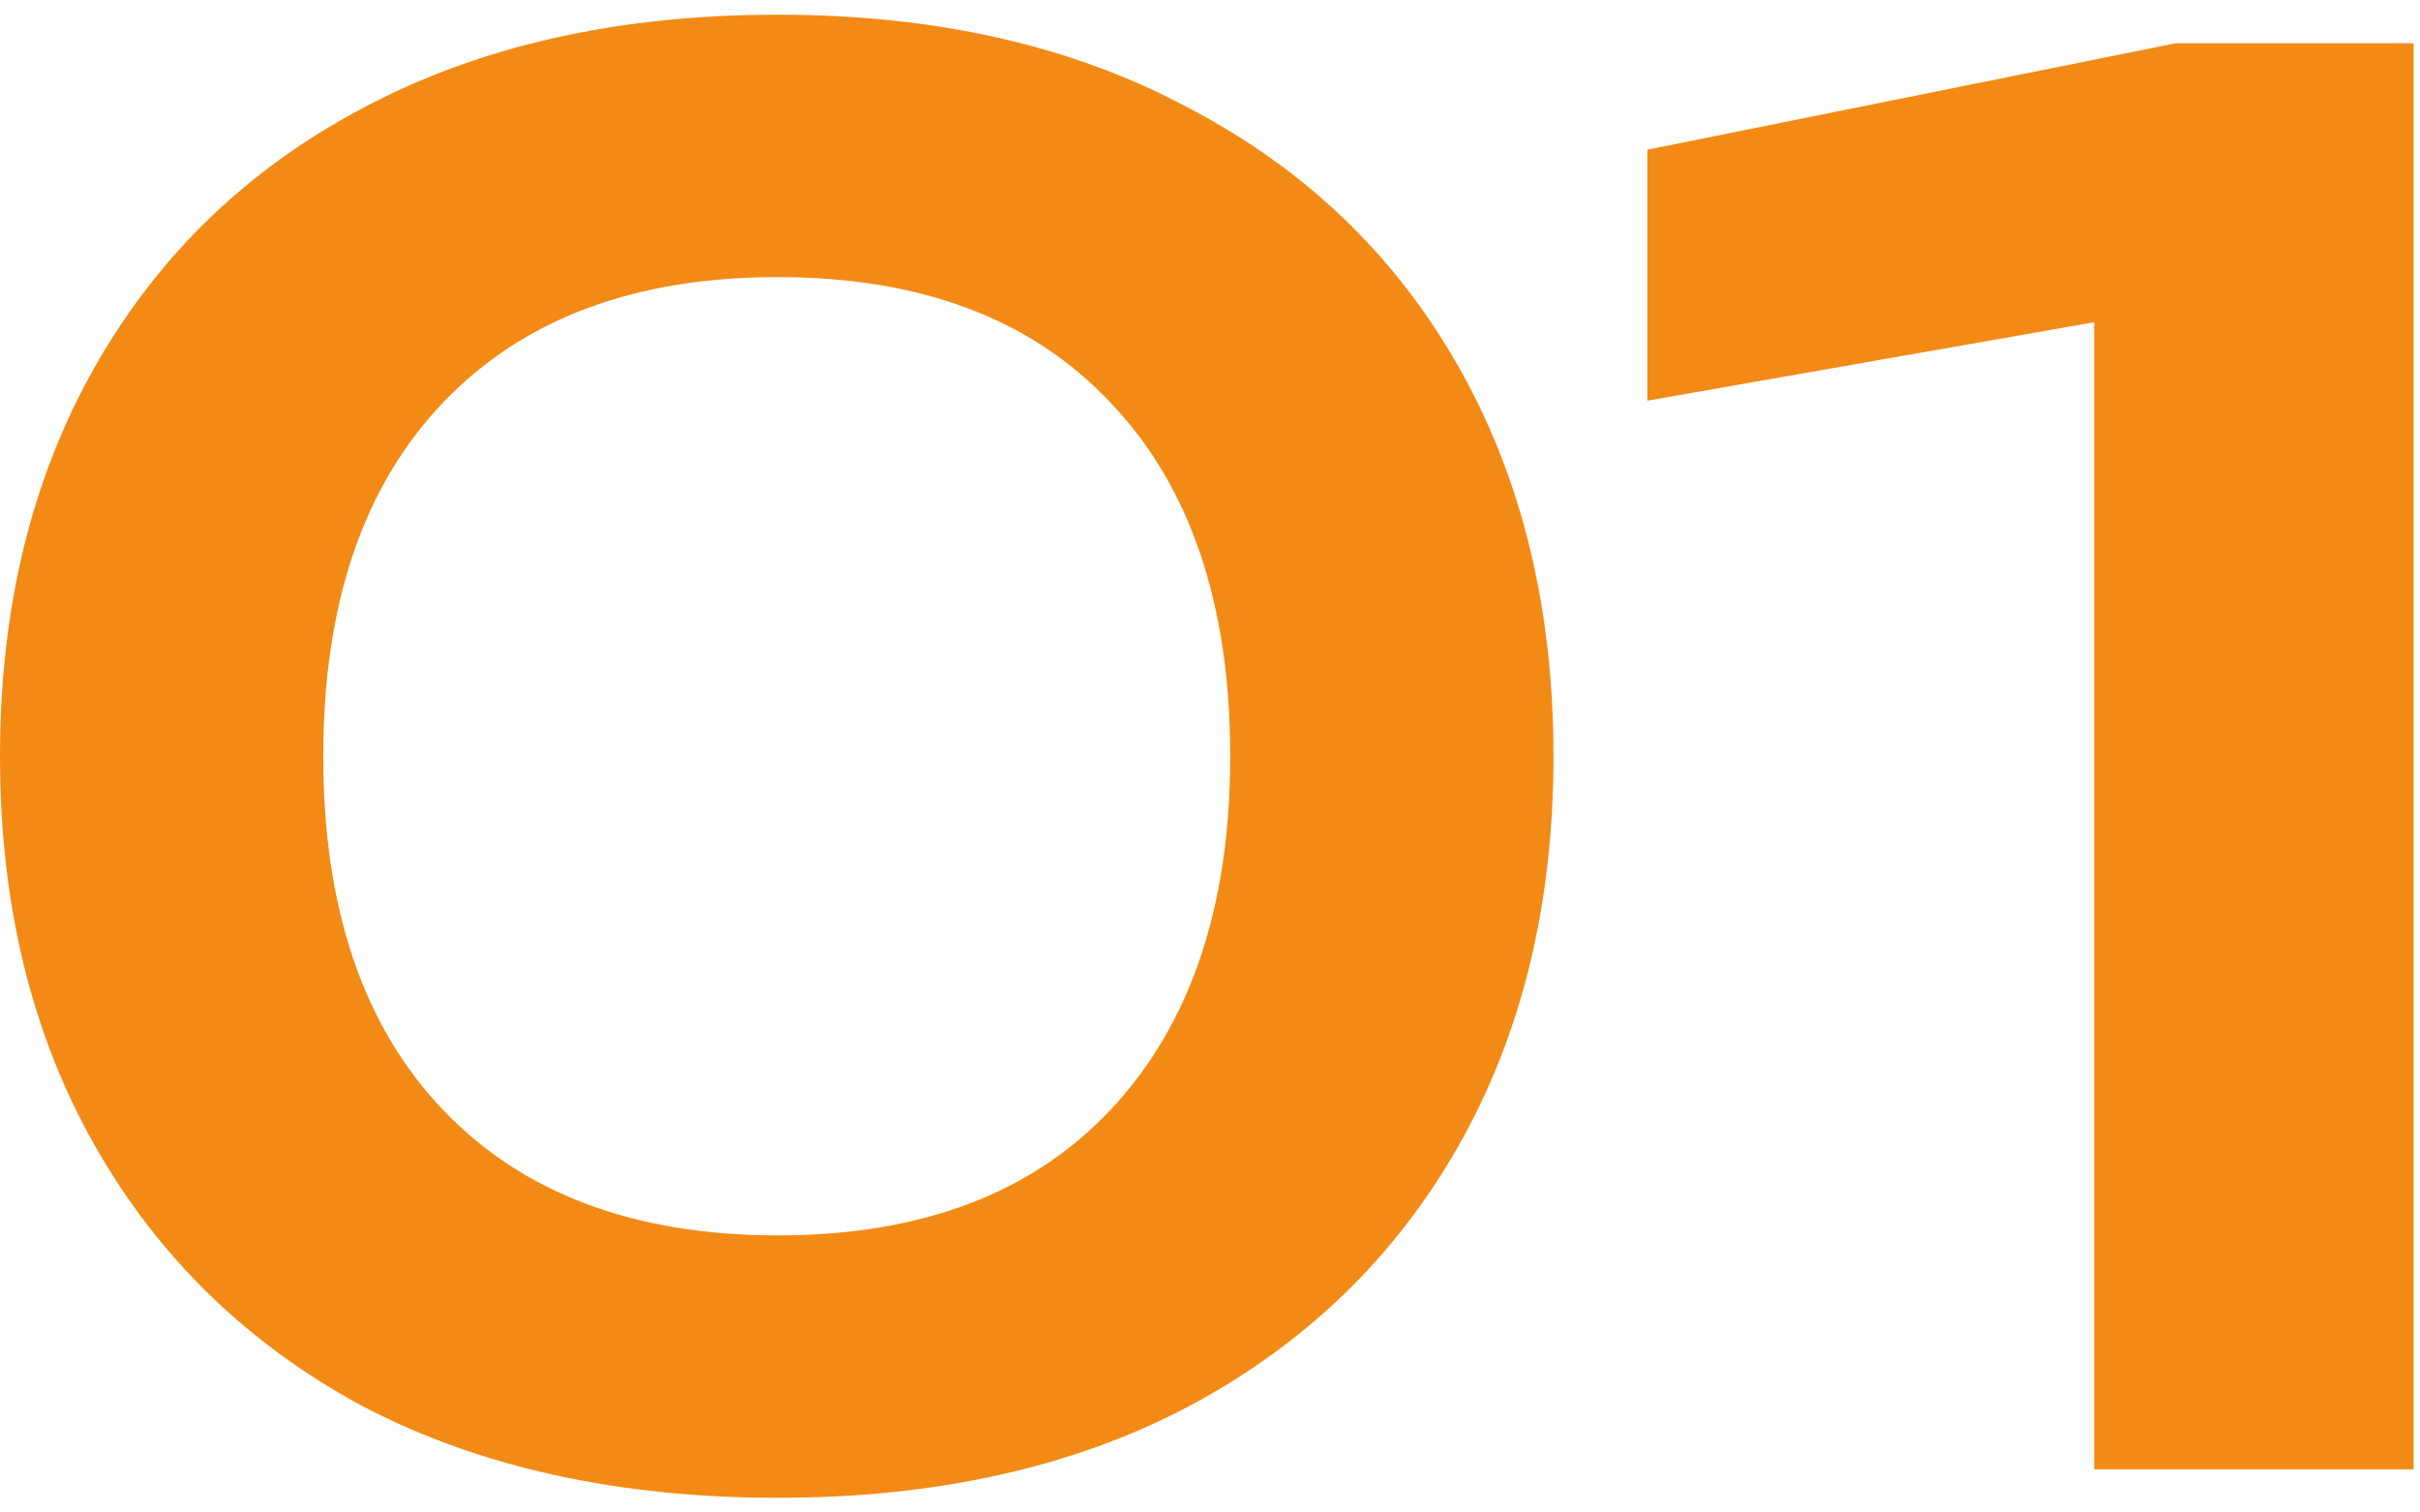 <?xml version="1.0" encoding="UTF-8"?> <svg xmlns="http://www.w3.org/2000/svg" width="56" height="35" viewBox="0 0 56 35" fill="none"><path d="M55.852 1V34H48.46V3.464L52.156 6.808L38.12 9.272V3.464L50.352 1H55.852Z" fill="#F38A15"></path><path d="M17.996 34.66C14.3 34.66 11.103 33.956 8.404 32.548C5.735 31.111 3.667 29.101 2.2 26.52C0.733 23.939 0 20.932 0 17.5C0 14.068 0.733 11.061 2.2 8.48C3.667 5.899 5.735 3.904 8.404 2.496C11.103 1.059 14.3 0.34 17.996 0.34C21.663 0.34 24.831 1.059 27.5 2.496C30.199 3.904 32.281 5.899 33.748 8.48C35.215 11.061 35.948 14.068 35.948 17.5C35.948 20.932 35.215 23.939 33.748 26.52C32.281 29.101 30.199 31.111 27.5 32.548C24.831 33.956 21.663 34.66 17.996 34.66ZM17.996 28.588C21.311 28.588 23.877 27.62 25.696 25.684C27.544 23.719 28.468 20.991 28.468 17.5C28.468 13.98 27.544 11.252 25.696 9.316C23.877 7.38 21.311 6.412 17.996 6.412C14.681 6.412 12.1 7.38 10.252 9.316C8.404 11.252 7.48 13.98 7.48 17.5C7.48 21.02 8.404 23.748 10.252 25.684C12.1 27.62 14.681 28.588 17.996 28.588Z" fill="#F38A15"></path></svg> 